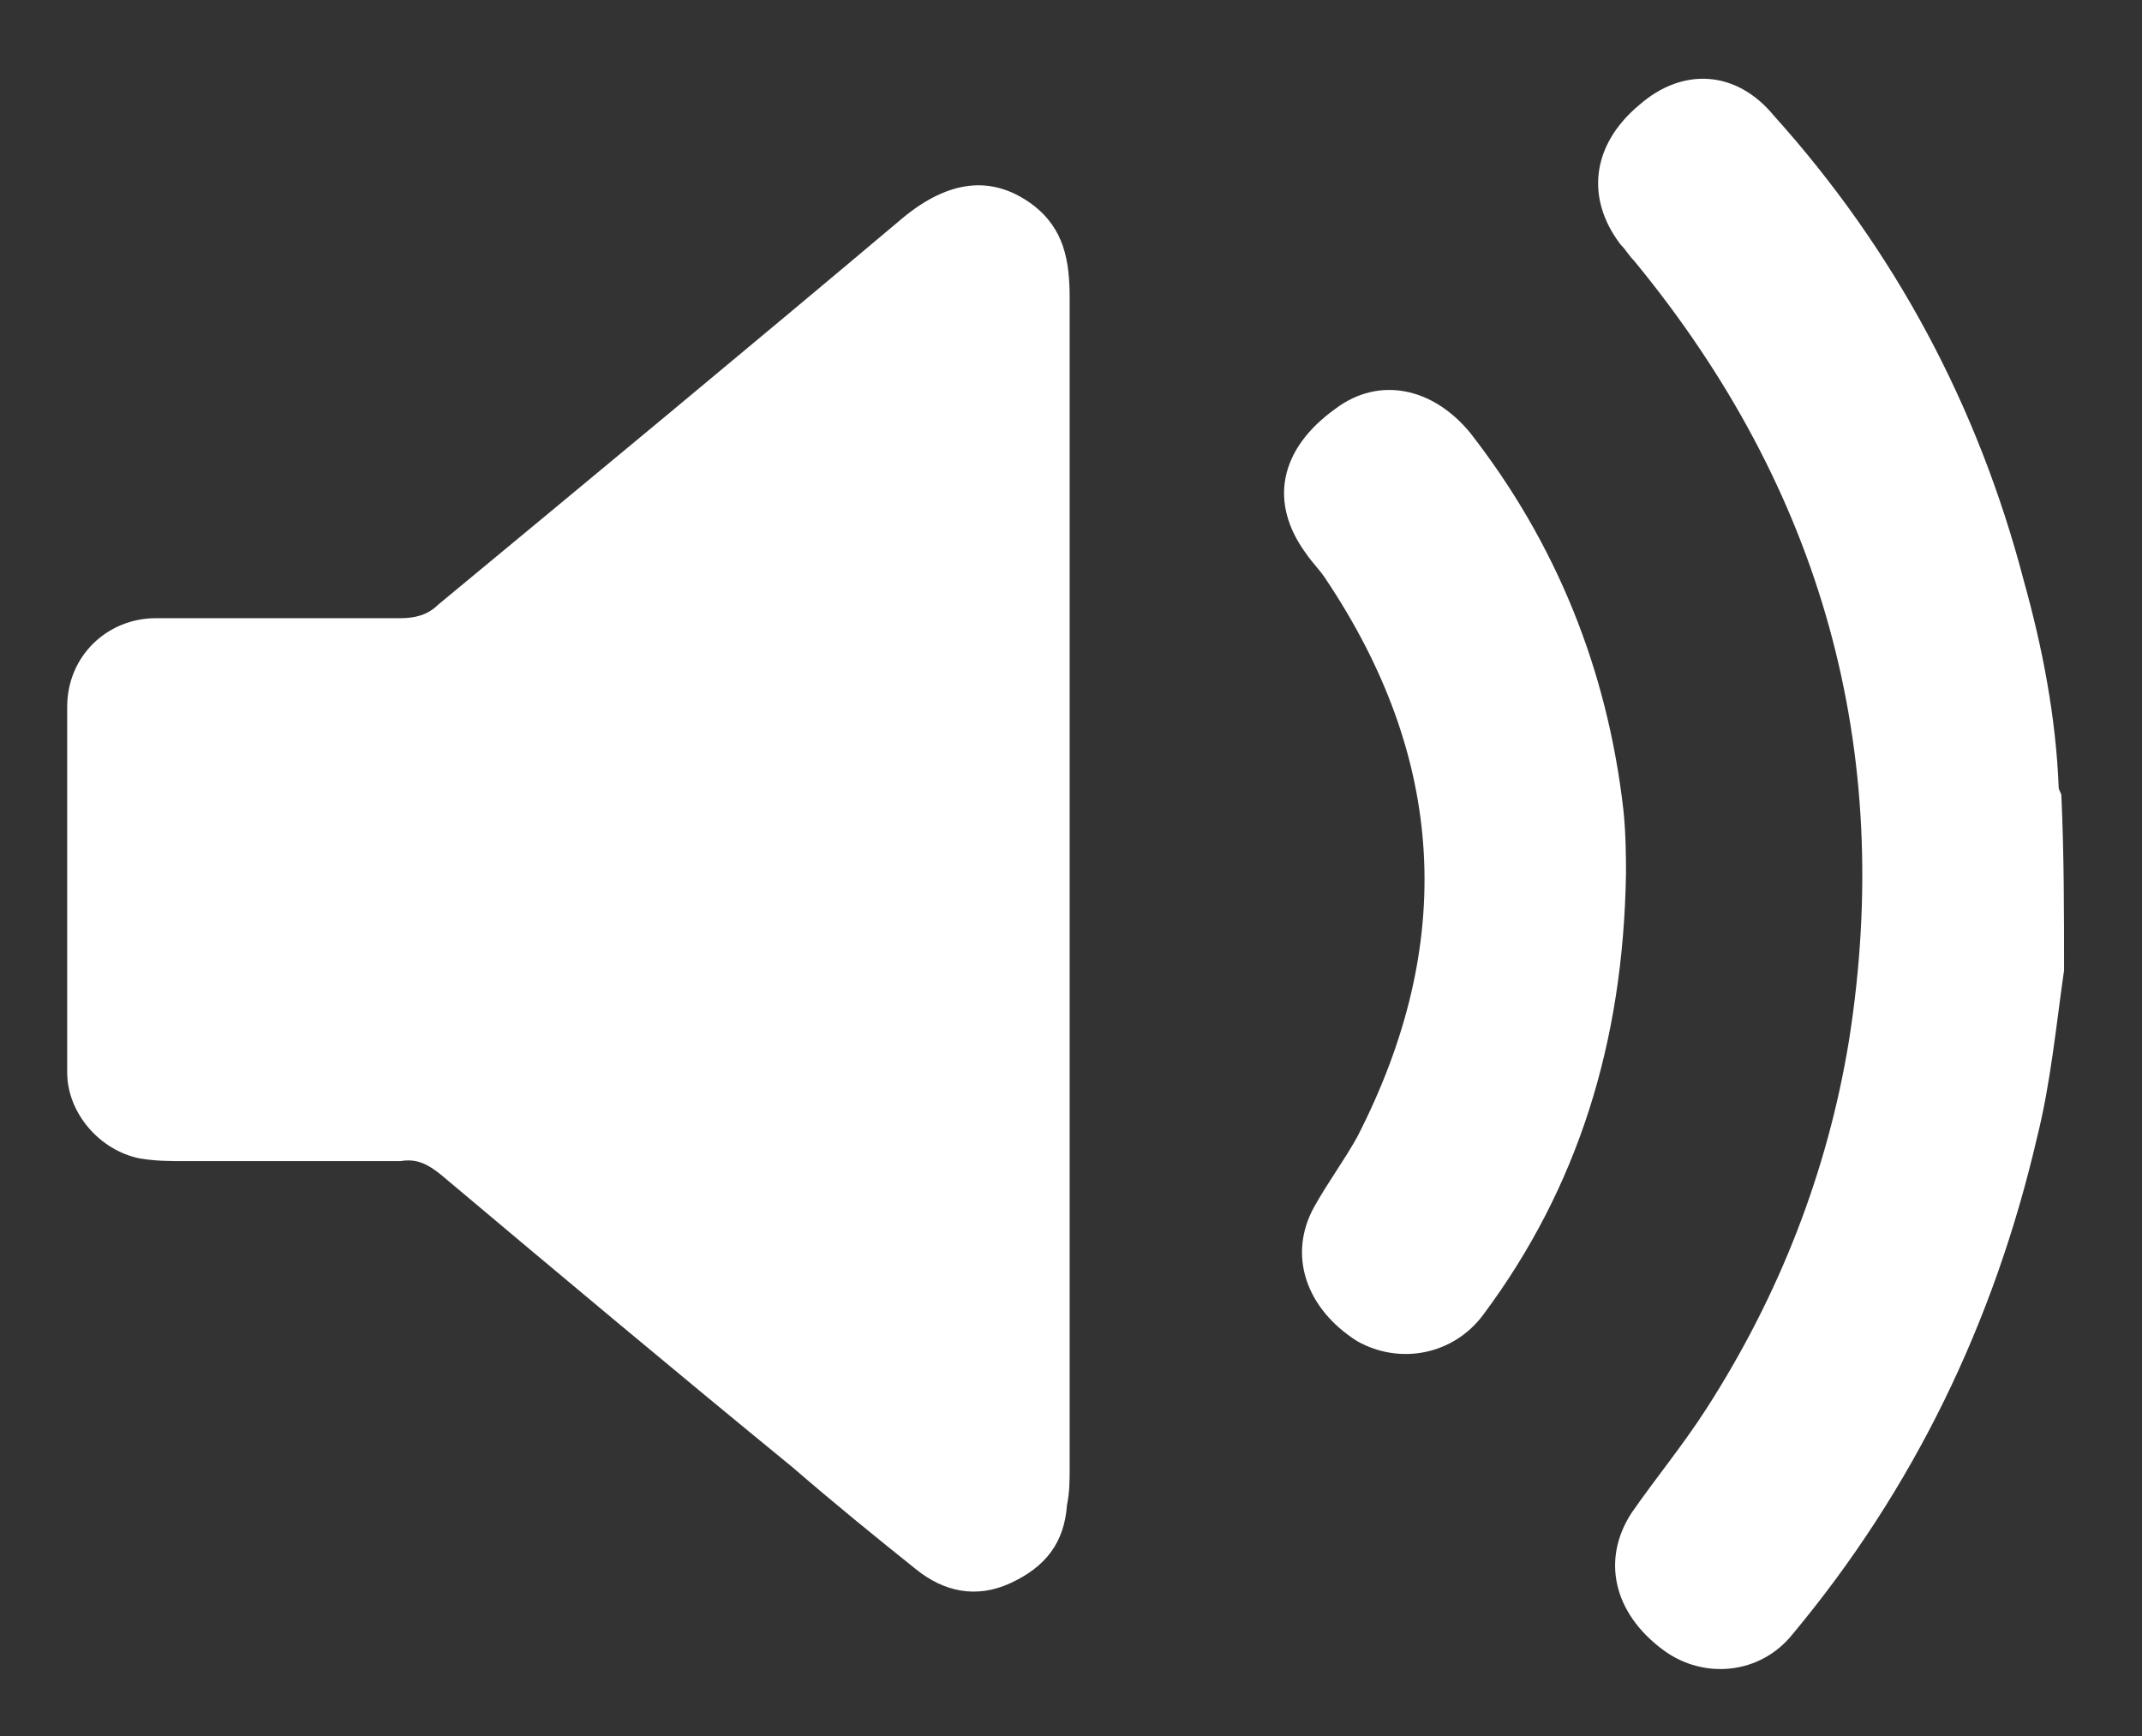 <?xml version="1.0" encoding="UTF-8"?> <!-- Generator: Adobe Illustrator 25.4.0, SVG Export Plug-In . SVG Version: 6.00 Build 0) --> <svg xmlns="http://www.w3.org/2000/svg" xmlns:xlink="http://www.w3.org/1999/xlink" baseProfile="basic" id="Layer_1" x="0px" y="0px" viewBox="0 0 79.7 64.6" xml:space="preserve"><rect x="0" y="0" width="79.7" height="64.6" fill="#333333" stroke="none"/> <style type="text/css"> .st0{fill:#FFFFFF;} </style> <g> <path class="st0" d="M76.8,36.1c-0.3,2.1-0.5,4.2-1,6.2c-1.6,6.9-4.6,13.1-9.1,18.5c-1.2,1.5-3.3,1.7-4.8,0.6 C60,60,59.6,58,60.7,56.3c0.9-1.3,1.9-2.5,2.8-3.9c2.7-4.2,4.5-8.8,5.3-13.7c1.7-10.8-1-20.5-8-29c-0.2-0.2-0.3-0.4-0.5-0.6 C59,7.4,59.2,5.4,61,3.9c1.6-1.4,3.6-1.3,5,0.4c4.5,5,7.6,10.8,9.3,17.3c0.7,2.5,1.2,5.1,1.3,7.7c0,0.1,0.1,0.2,0.1,0.3 C76.8,31.8,76.8,34,76.8,36.1z"></path> <path class="st0" d="M39.8,33c0,7.2,0,14.4,0,21.6c0,0.5,0,0.9-0.1,1.4c-0.1,1.4-0.8,2.3-2.1,2.9c-1.3,0.6-2.5,0.3-3.5-0.5 c-1.5-1.2-3.1-2.5-4.6-3.8c-4.4-3.6-8.7-7.2-13.1-10.9c-0.5-0.4-0.9-0.6-1.5-0.5c-2.7,0-5.4,0-8,0c-0.6,0-1.1,0-1.7-0.1 c-1.5-0.3-2.7-1.7-2.7-3.2c0-4.5,0-9.1,0-13.6c0-1.9,1.5-3.3,3.3-3.3c3,0,6,0,9.1,0c0.5,0,1-0.1,1.4-0.5 c5.8-4.8,11.6-9.6,17.3-14.4c1.7-1.4,3.3-1.6,4.8-0.5c1.2,0.9,1.4,2.1,1.4,3.5c0,5,0,10.1,0,15.1C39.8,28.3,39.8,30.6,39.8,33z"></path> <path class="st0" d="M60.5,32.5c-0.1,6.3-1.8,11.7-5.3,16.4c-1.1,1.5-3.1,1.9-4.7,1c-1.9-1.2-2.6-3.2-1.6-5 c0.5-0.9,1.1-1.7,1.6-2.6c3.7-7.2,3.3-14.1-1.2-20.8c-0.2-0.3-0.5-0.6-0.7-0.9c-1.4-1.9-1-3.9,1.1-5.4c1.6-1.2,3.6-0.8,5,0.9 c3.2,4.1,5.1,8.8,5.7,14C60.5,31,60.5,32,60.5,32.5z"></path> </g> </svg> 